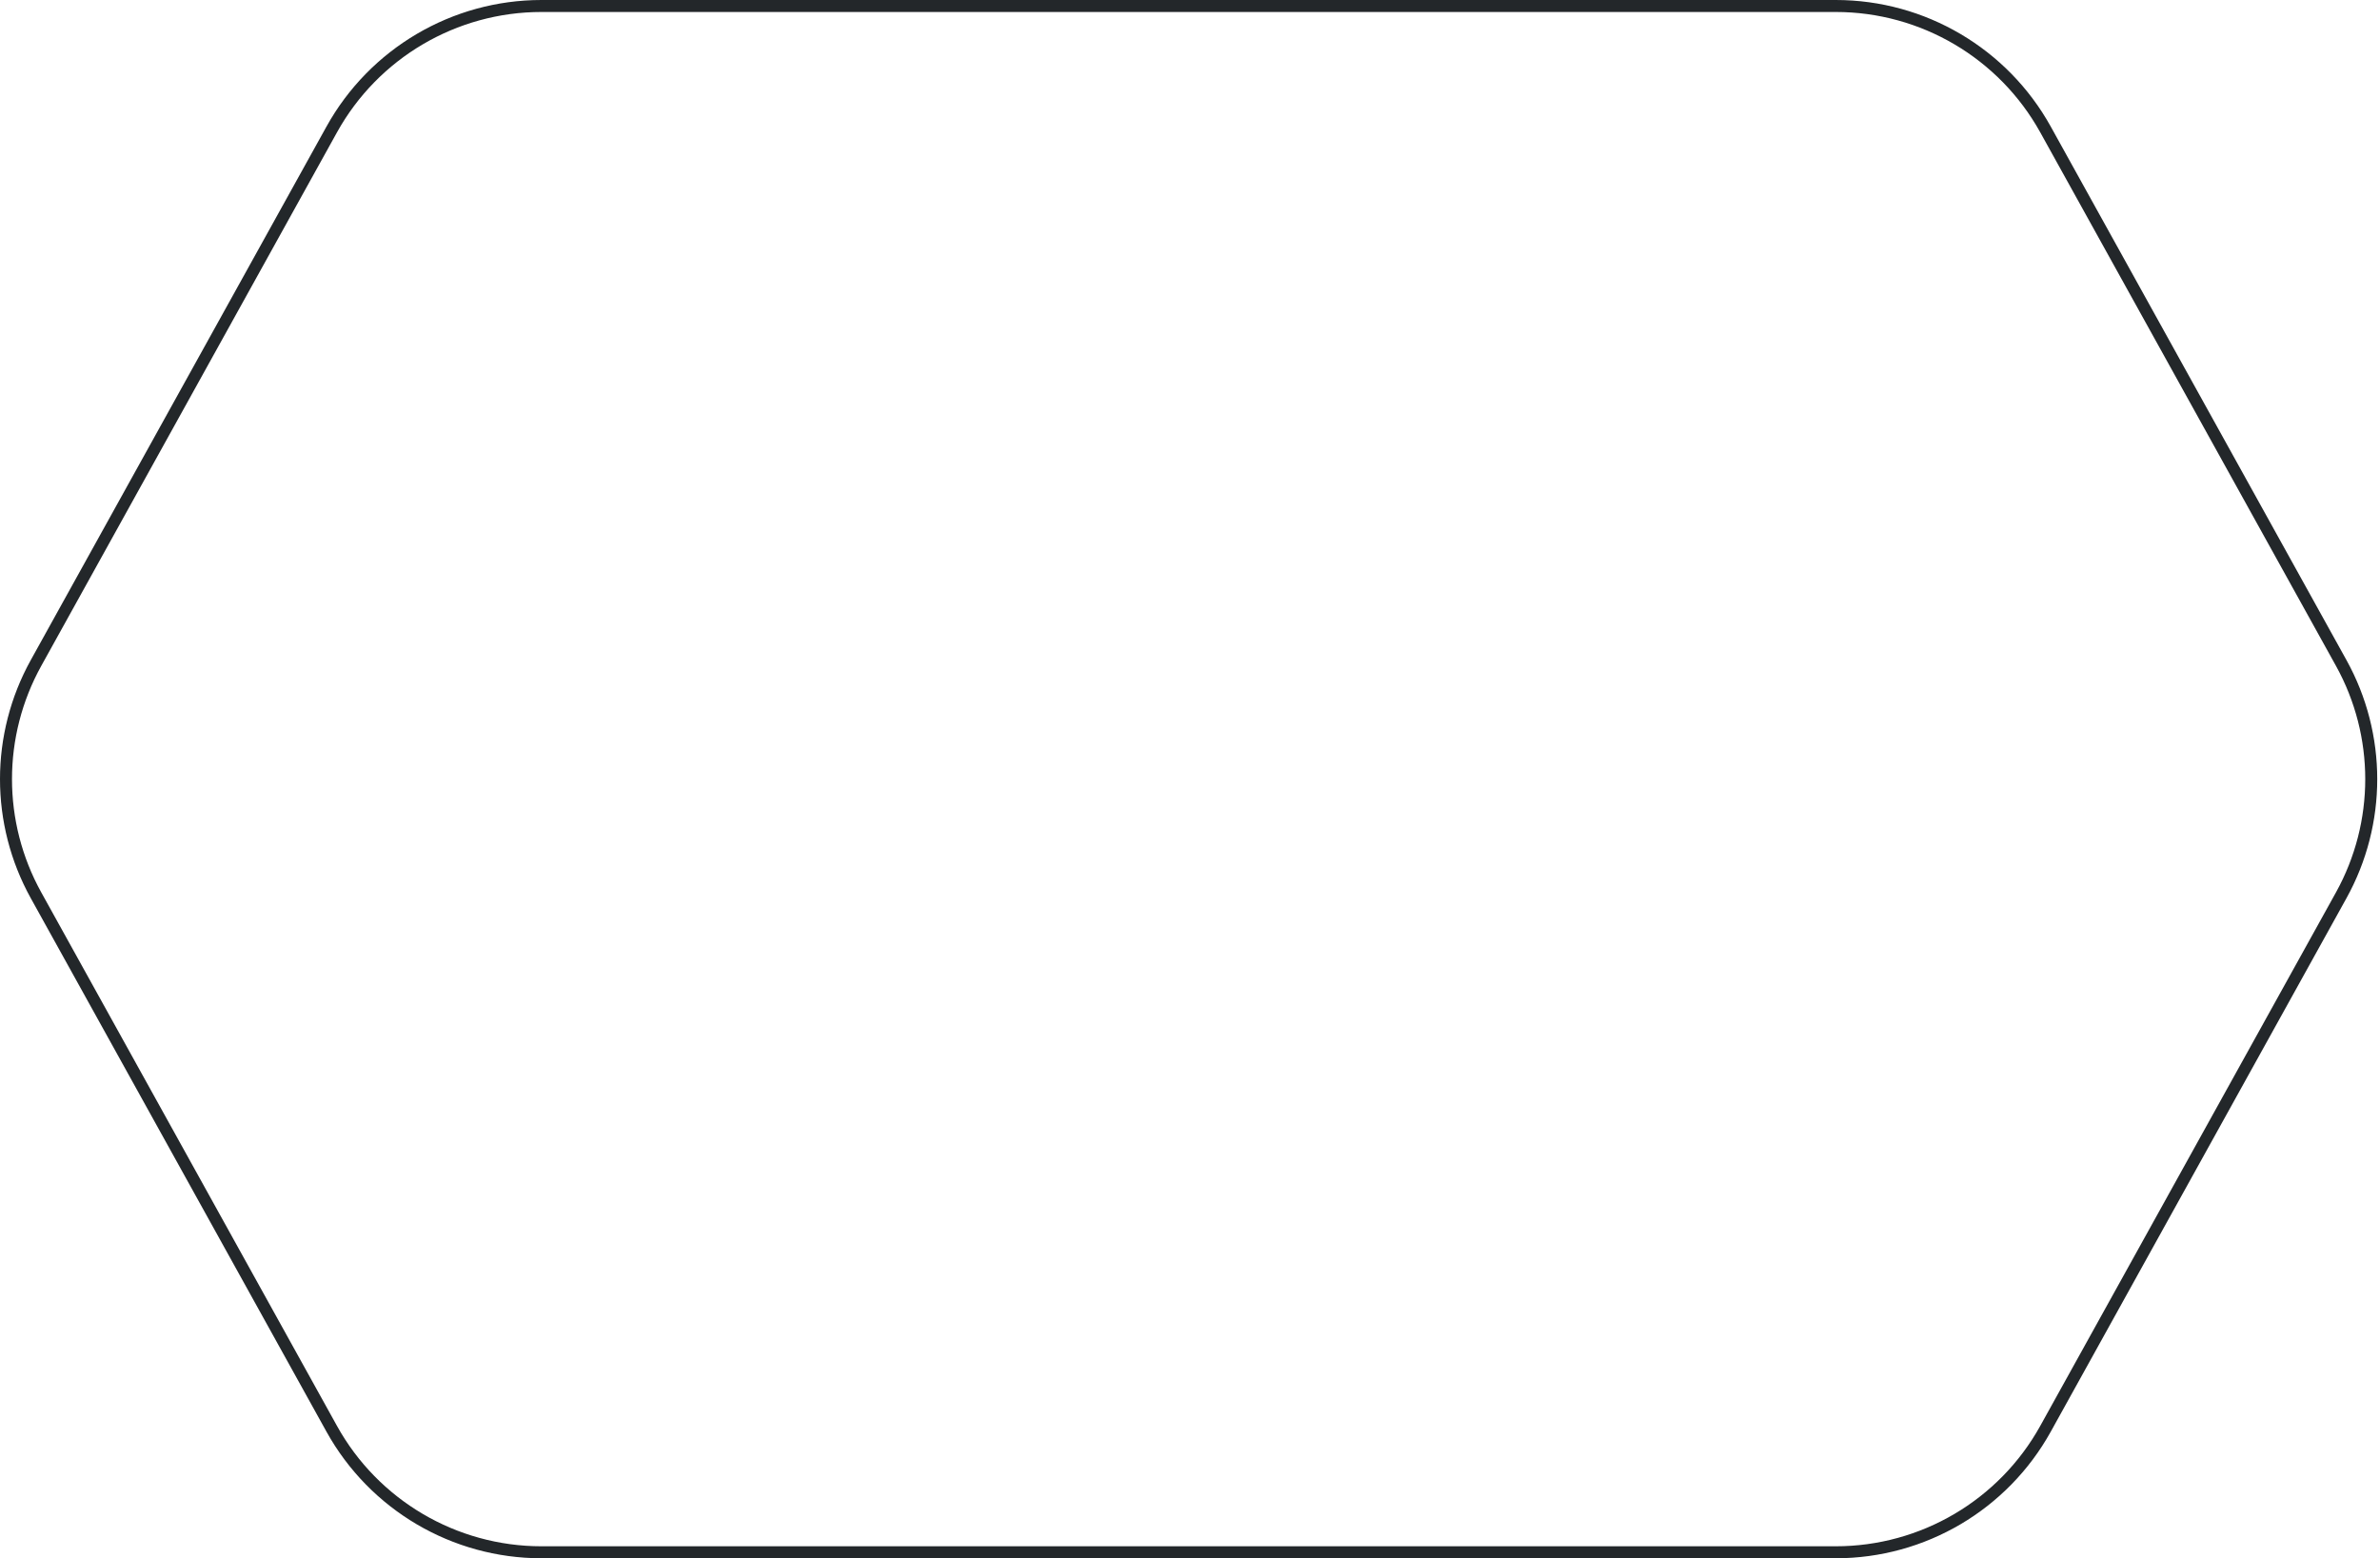 <?xml version="1.0" encoding="UTF-8"?> <svg xmlns="http://www.w3.org/2000/svg" width="794" height="520" viewBox="0 0 794 520" fill="none"> <path fill-rule="evenodd" clip-rule="evenodd" d="M13.774 222.194C0.742 245.713 0.742 274.287 13.774 297.806L112.409 475.806C126.154 500.61 152.277 516 180.635 516L612.443 516C640.8 516 666.924 500.61 680.668 475.806L779.303 297.806C792.335 274.287 792.335 245.713 779.303 222.194L680.668 44.194C666.924 19.39 640.8 4 612.443 4L180.635 4C152.277 4 126.154 19.39 112.409 44.194L13.774 222.194ZM10.276 299.744C-3.425 275.019 -3.425 244.981 10.276 220.256L108.91 42.255C123.36 16.18 150.823 -6.59268e-06 180.635 -7.8958e-06L612.443 -2.67707e-05C642.254 -2.80738e-05 669.717 16.18 684.167 42.255L782.802 220.255C796.503 244.981 796.503 275.019 782.802 299.744L684.167 477.744C669.717 503.82 642.254 520 612.443 520L180.635 520C150.823 520 123.36 503.82 108.91 477.744L10.276 299.744Z" fill="#23272A" style="mix-blend-mode:multiply"></path> </svg> 